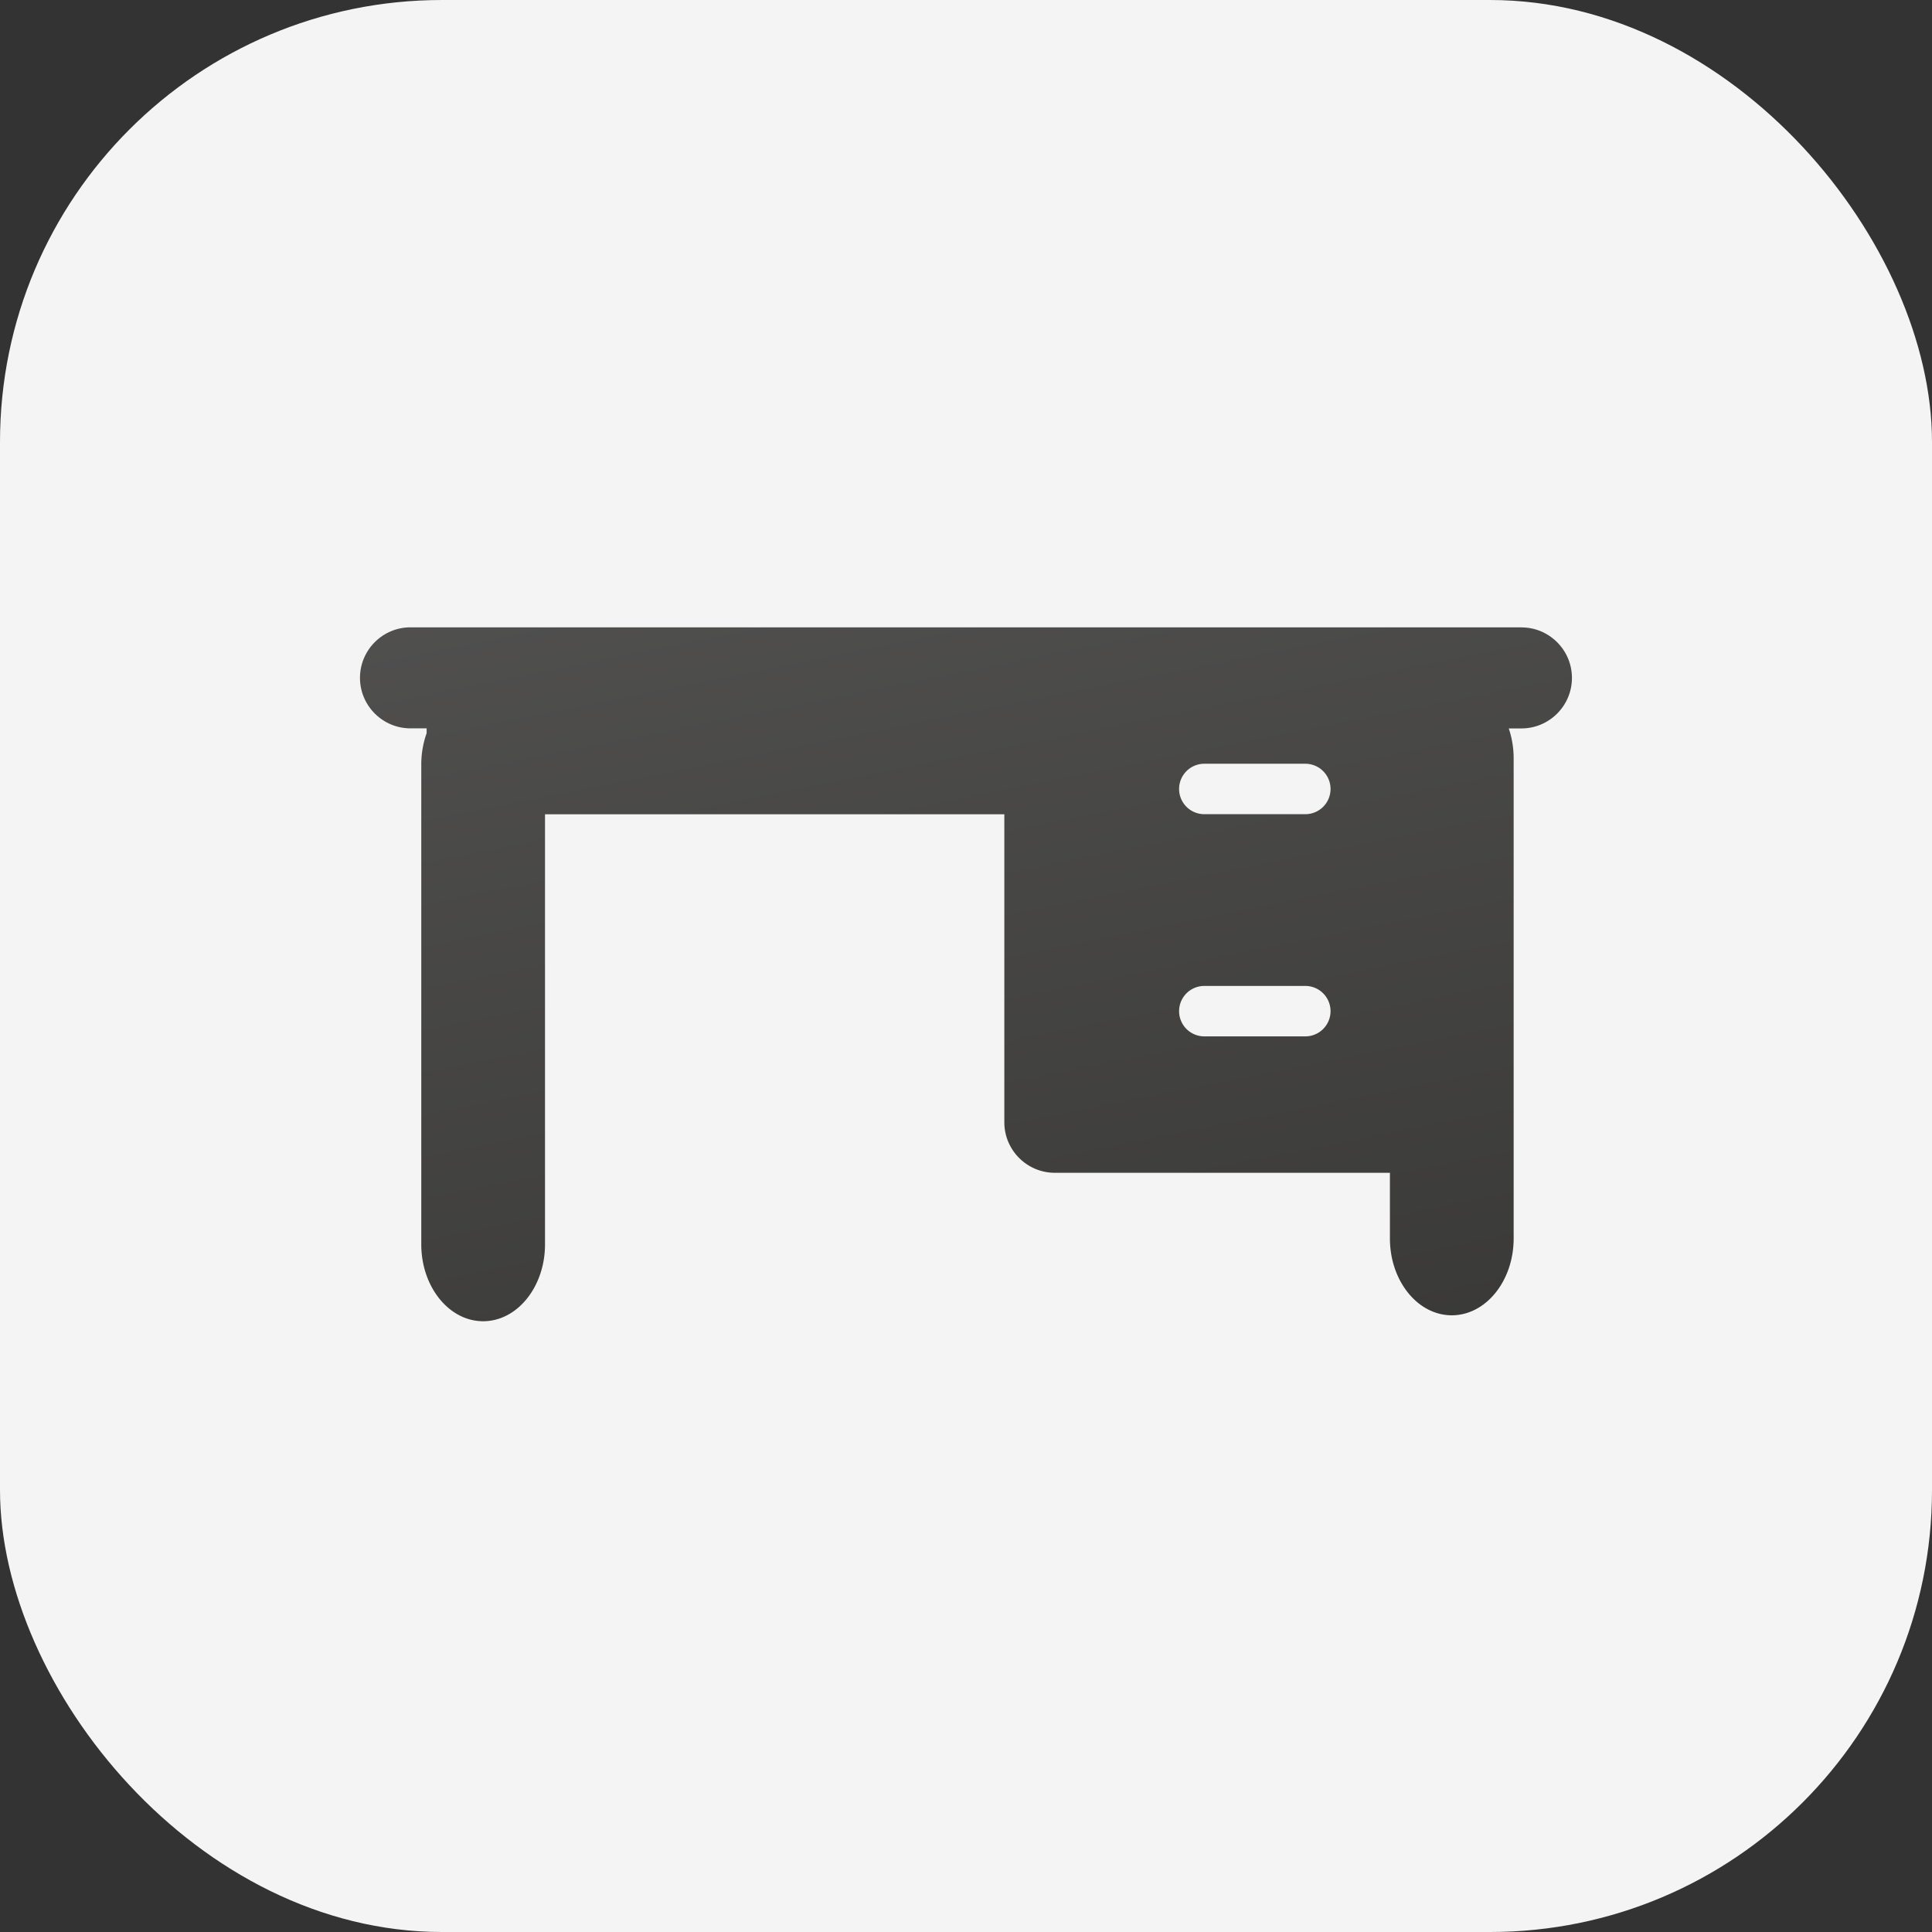 <svg xmlns="http://www.w3.org/2000/svg" data-name="Layer 2" viewBox="0 0 263.56 263.56"><rect x="0" y="0" width="263.56" height="263.56" fill="#333333" stroke="none"/><defs><linearGradient id="a" x1="89.4" x2="179" y1="661.04" y2="209.62" gradientTransform="matrix(1 0 0 -1 0 557.9)" gradientUnits="userSpaceOnUse"><stop offset="0" stop-color="#706f6f"/><stop offset="1" stop-color="#1d1d1b"/></linearGradient></defs><g data-name="Layer 2"><rect width="263.56" height="263.56" rx="60.29" ry="60.29" style="fill:#f4f4f4"/><path d="M207.56 85.58H56c-3.8 0-6.89 3.09-6.89 6.89s3.09 6.89 6.89 6.89h2.2v.66c-.46 1.3-.73 2.74-.73 4.25v65.48c0 5.79 3.78 10.49 8.44 10.49s8.44-4.7 8.44-10.49v-58.67h62.66v42.02c0 3.8 3.09 6.89 6.89 6.89h45.71v8.95c0 5.79 3.78 10.49 8.44 10.49s8.44-4.7 8.44-10.49v-65.48c0-1.45-.24-2.83-.67-4.09h1.73c3.8 0 6.89-3.09 6.89-6.89s-3.09-6.89-6.89-6.89h.01Zm-29.49 55.8h-13.78a3.44 3.44 0 1 1 0-6.88h13.78a3.44 3.44 0 1 1 0 6.88Zm0-30.31h-13.78a3.44 3.44 0 1 1 0-6.88h13.78a3.44 3.44 0 1 1 0 6.88Z" style="fill:url(#a)"/></g></svg>